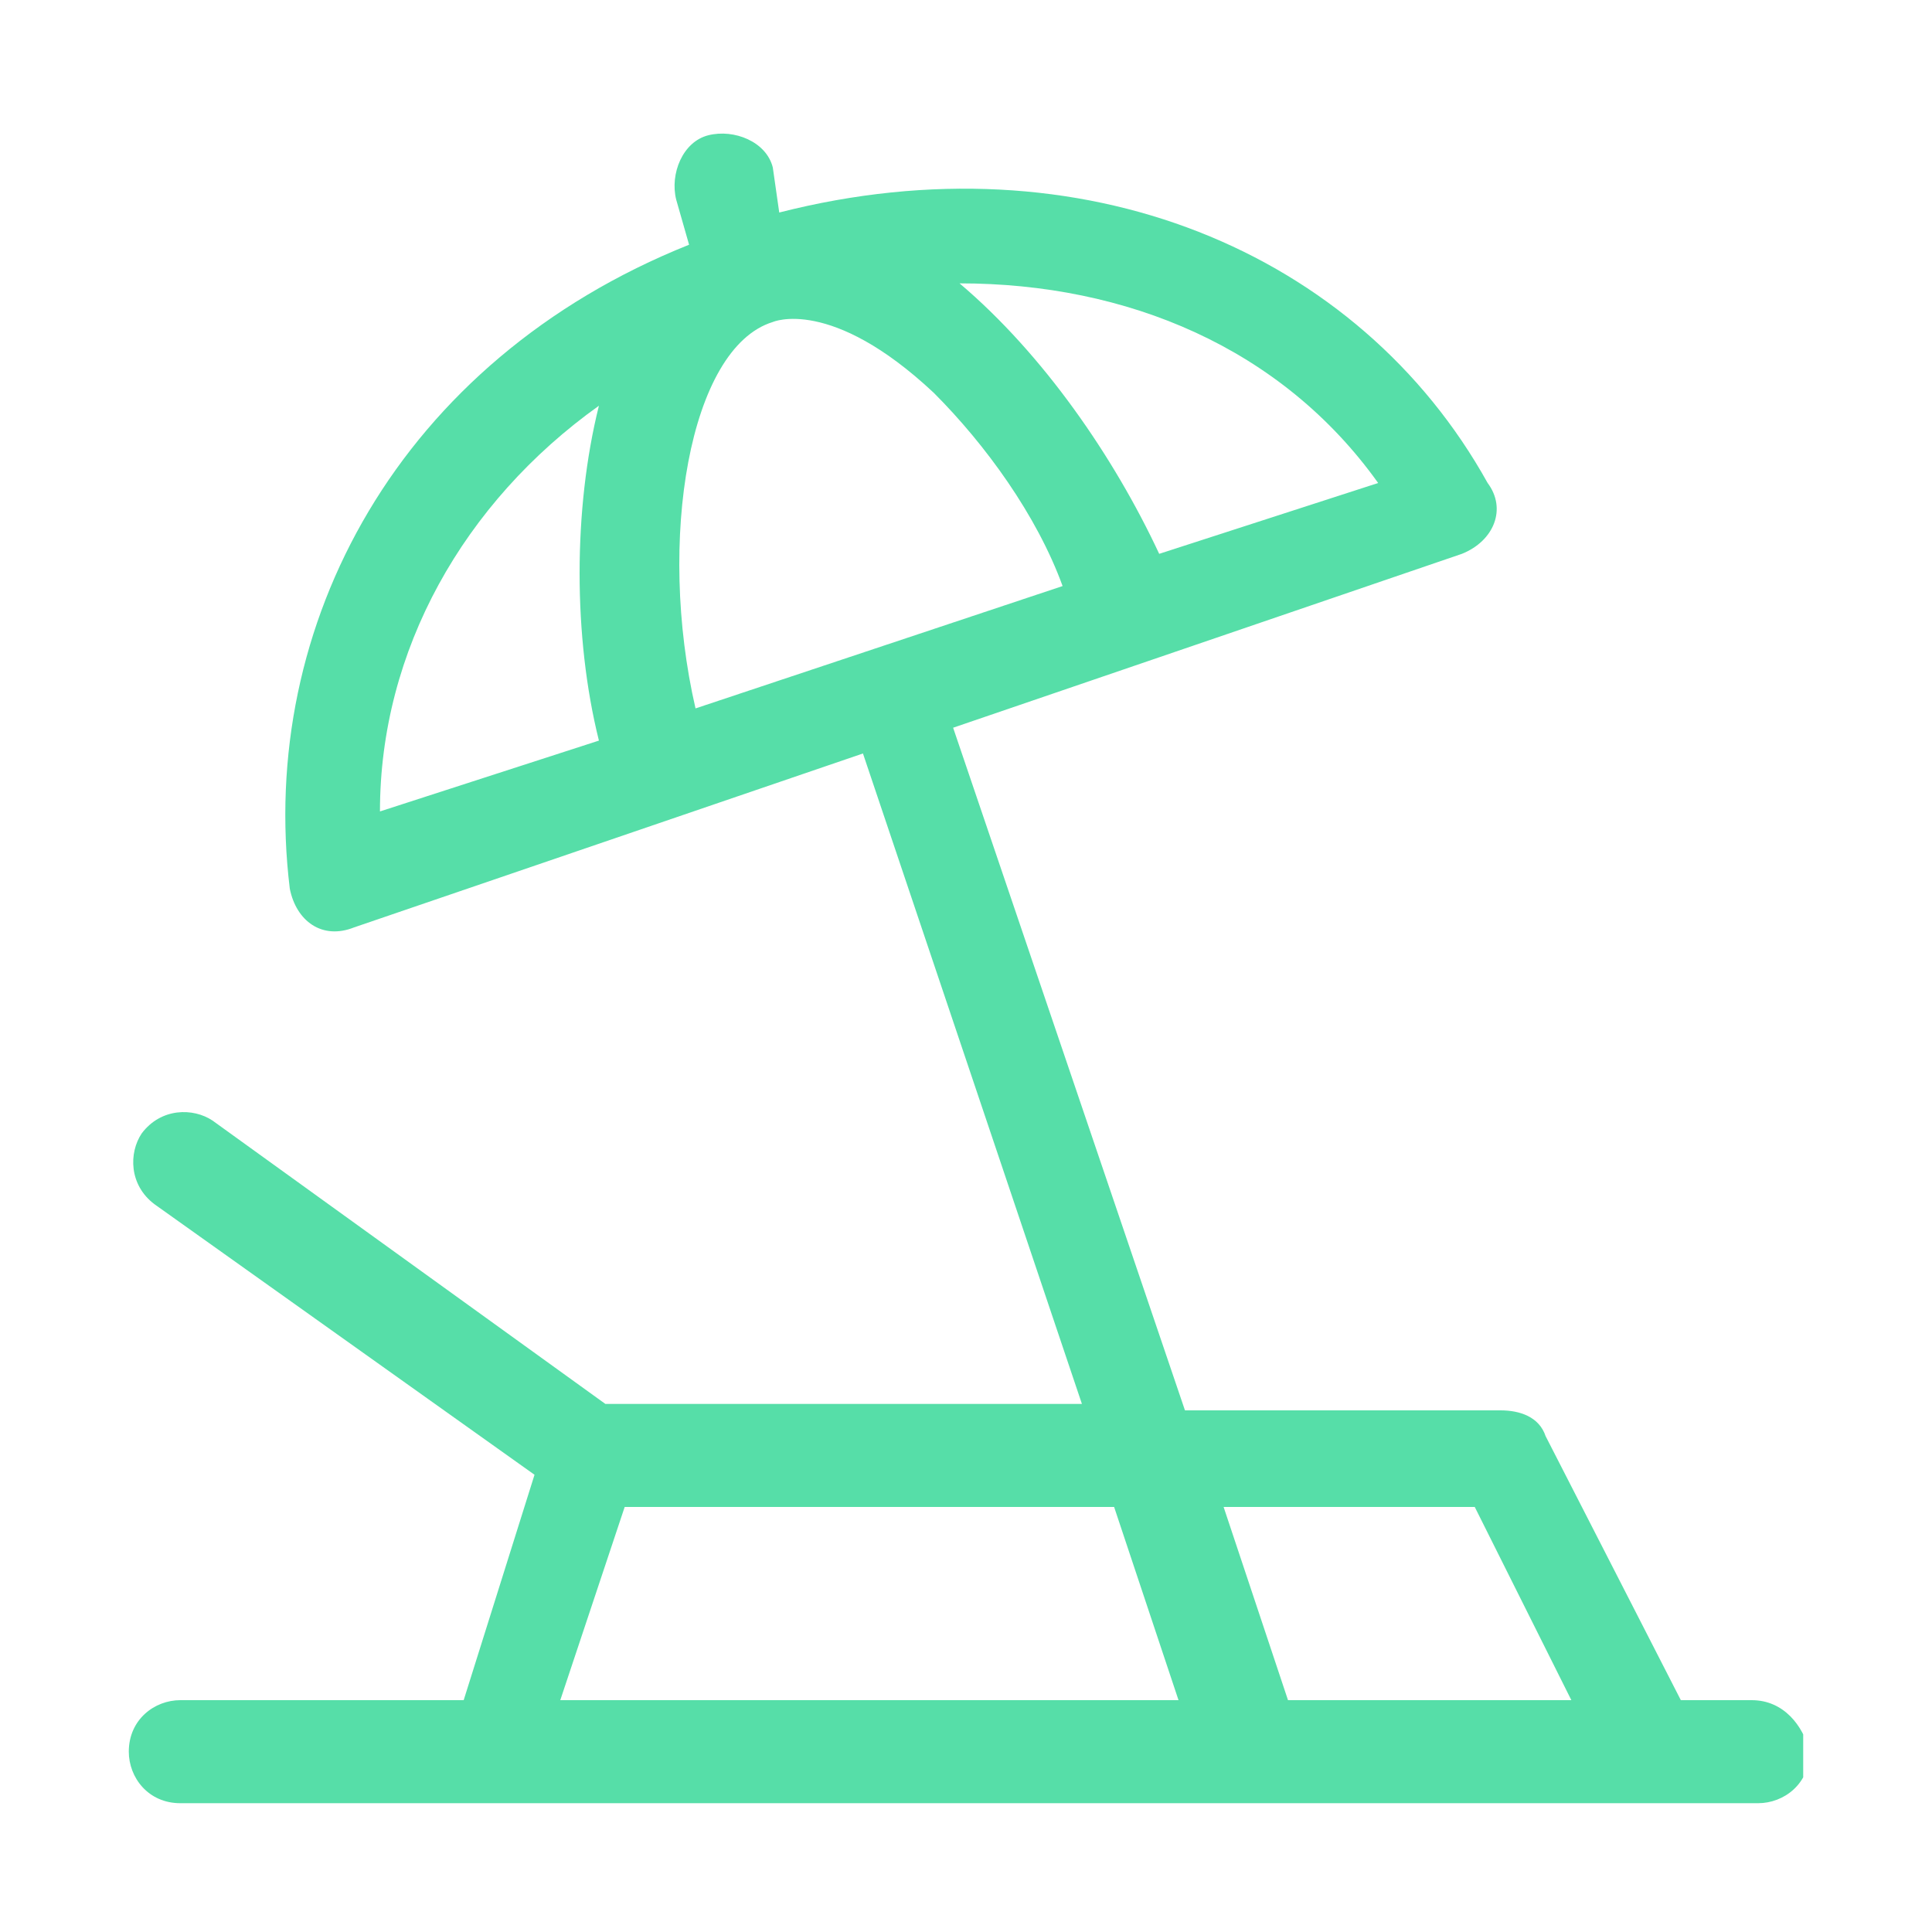 <?xml version="1.0" encoding="utf-8"?>
<!-- Generator: Adobe Illustrator 19.2.1, SVG Export Plug-In . SVG Version: 6.00 Build 0)  -->
<svg version="1.1" id="Layer_1" xmlns="http://www.w3.org/2000/svg" xmlns:xlink="http://www.w3.org/1999/xlink" x="0px" y="0px"
	 viewBox="0 0 30 30" style="enable-background:new 0 0 30 30;" xml:space="preserve">
<style type="text/css">
	.st0{clip-path:url(#SVGID_2_);}
	.st1{fill:#56DEA8;}
</style>
<g>
	<defs>
		<rect id="SVGID_1_" x="2" y="2" width="26" height="26"/>
	</defs>
	<clipPath id="SVGID_2_">
		<use xlink:href="#SVGID_1_"  style="overflow:visible;"/>
	</clipPath>
	<g class="st0">
		<path class="st1" d="M27.2,26.4h-1.1l-2.1-4.1c-0.1-0.3-0.4-0.4-0.7-0.4h-4.9l-3.6-10.6l7.9-2.7c0.5-0.2,0.7-0.7,0.4-1.1
			c-2-3.6-6.3-5.4-11-4.2L12,2.6c-0.1-0.4-0.6-0.6-1-0.5c-0.4,0.1-0.6,0.6-0.5,1l0.2,0.7C6.2,5.6,4,9.7,4.5,13.8
			c0.1,0.5,0.5,0.8,1,0.6l7.9-2.7l3.4,10.1H9.4l-6.1-4.4c-0.3-0.2-0.8-0.2-1.1,0.2c-0.2,0.3-0.2,0.8,0.2,1.1l5.9,4.2l-1.1,3.5H2.8
			c-0.4,0-0.8,0.3-0.8,0.8c0,0.4,0.3,0.8,0.8,0.8h24.5c0.4,0,0.8-0.3,0.8-0.8C28,26.8,27.7,26.4,27.2,26.4z M12,5C12,5,12,5,12,5
			c0,0,0.9-0.4,2.5,1.1c0.8,0.8,1.6,1.9,2,3L10.8,11C10.2,8.4,10.7,5.4,12,5z M21.4,7.5L18,8.6c-0.7-1.5-1.8-3.1-3.1-4.2
			C17.5,4.4,19.9,5.4,21.4,7.5z M9.3,6.3c-0.4,1.6-0.4,3.6,0,5.2l-3.4,1.1C5.9,10.1,7.2,7.8,9.3,6.3z M22.9,23.4l1.5,3H20l-1-3H22.9
			z M9.7,23.4h7.6l1,3H8.7L9.7,23.4z"/>
	</g>
</g>
</svg>
